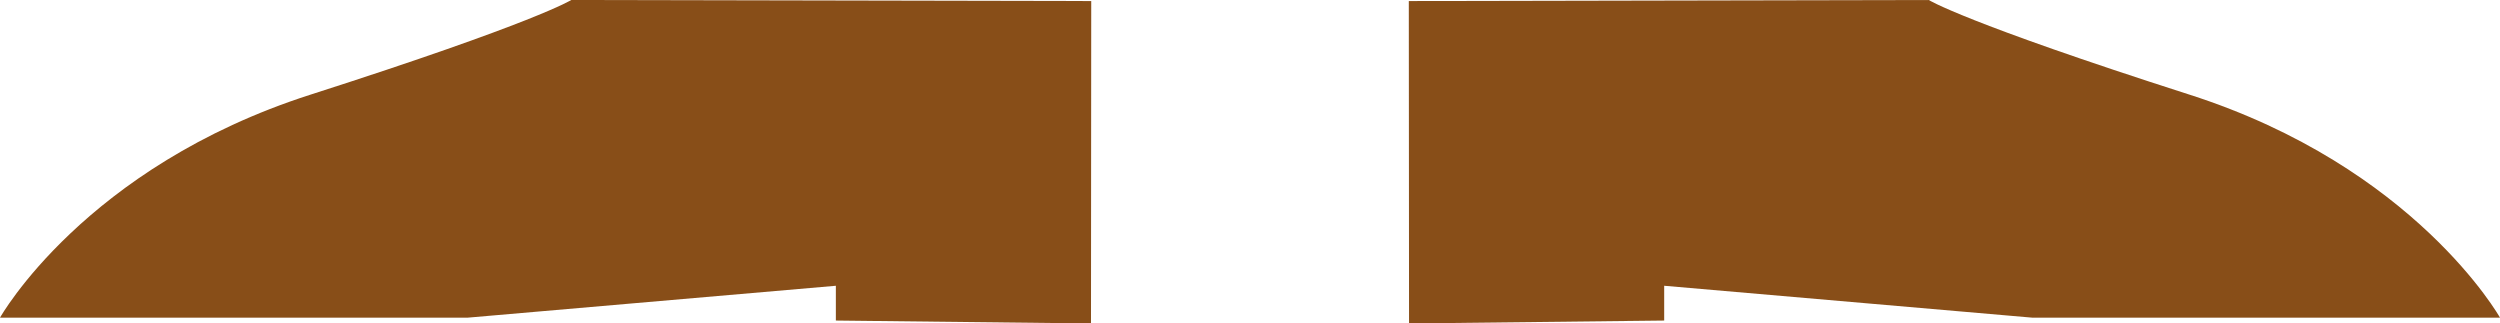 <?xml version="1.0" encoding="utf-8"?>
<!-- Generator: Adobe Illustrator 19.2.1, SVG Export Plug-In . SVG Version: 6.00 Build 0)  -->
<svg version="1.1" id="XMLID_1_" xmlns="http://www.w3.org/2000/svg" xmlns:xlink="http://www.w3.org/1999/xlink" x="0px" y="0px"
	 viewBox="0 0 73.811 9.55" enable-background="new 0 0 73.811 9.55" xml:space="preserve">
<g id="shoes6-thumb">
	<path id="shoes-color_3_" fill="#884E18" d="M32.218,0.031l-0.007,9.519l-7.533-0.086V8.437L13.806,9.379H0
		c0,0,2.495-4.446,9.172-6.586S16.866,0,16.866,0L32.218,0.031z"/>
	<path id="shoes-color_2_" fill="#884E18" d="M41.594,0.031l0.007,9.519l7.533-0.086V8.437l10.871,0.942h13.806
		c0,0-2.495-4.446-9.172-6.586C57.963,0.652,56.946,0,56.946,0L41.594,0.031z"/>
</g>
</svg>
